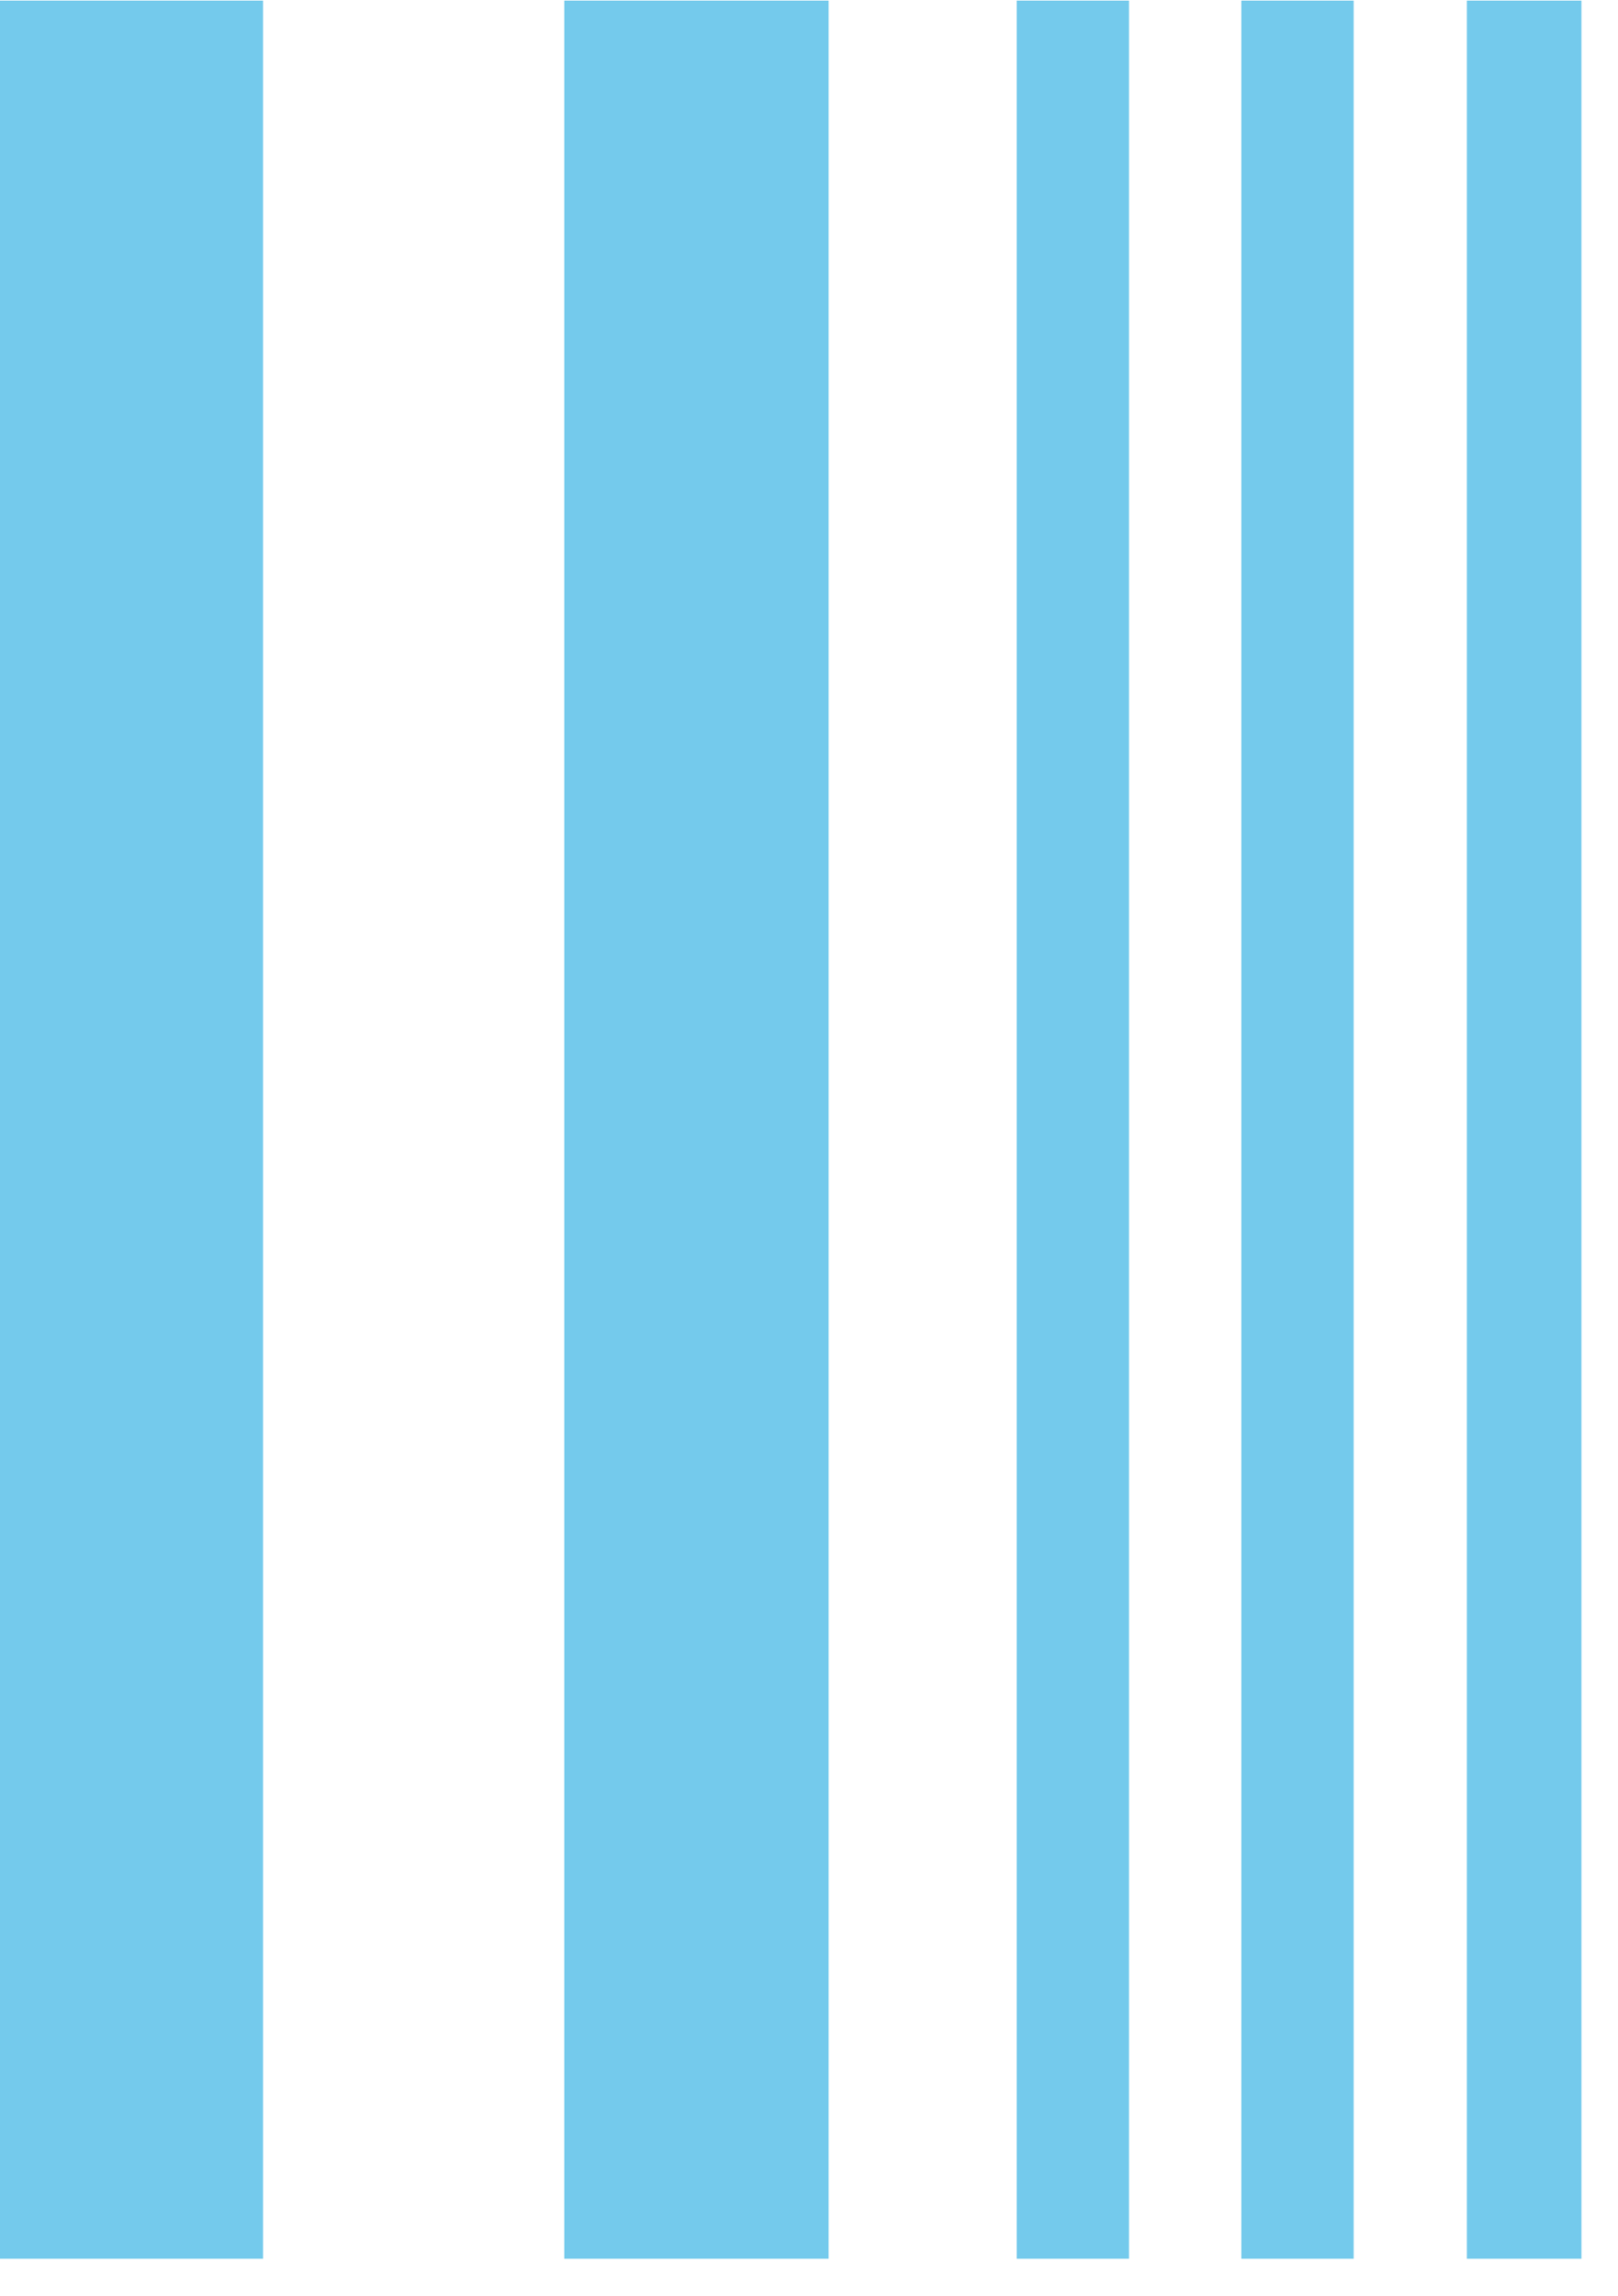 <svg height="61" width="43" xmlns="http://www.w3.org/2000/svg"><path d="m38.983 60.018v-60.001h3.045v60.001zm-5.993-60.001h2.985v60.001h-2.985zm-5.97 0h2.985v60.001h-2.985zm-12.023 0h7.024v60.001h-7.024zm-14.998 0h6.992v60.001h-6.992z" fill="#74caec" fill-rule="evenodd"/></svg>